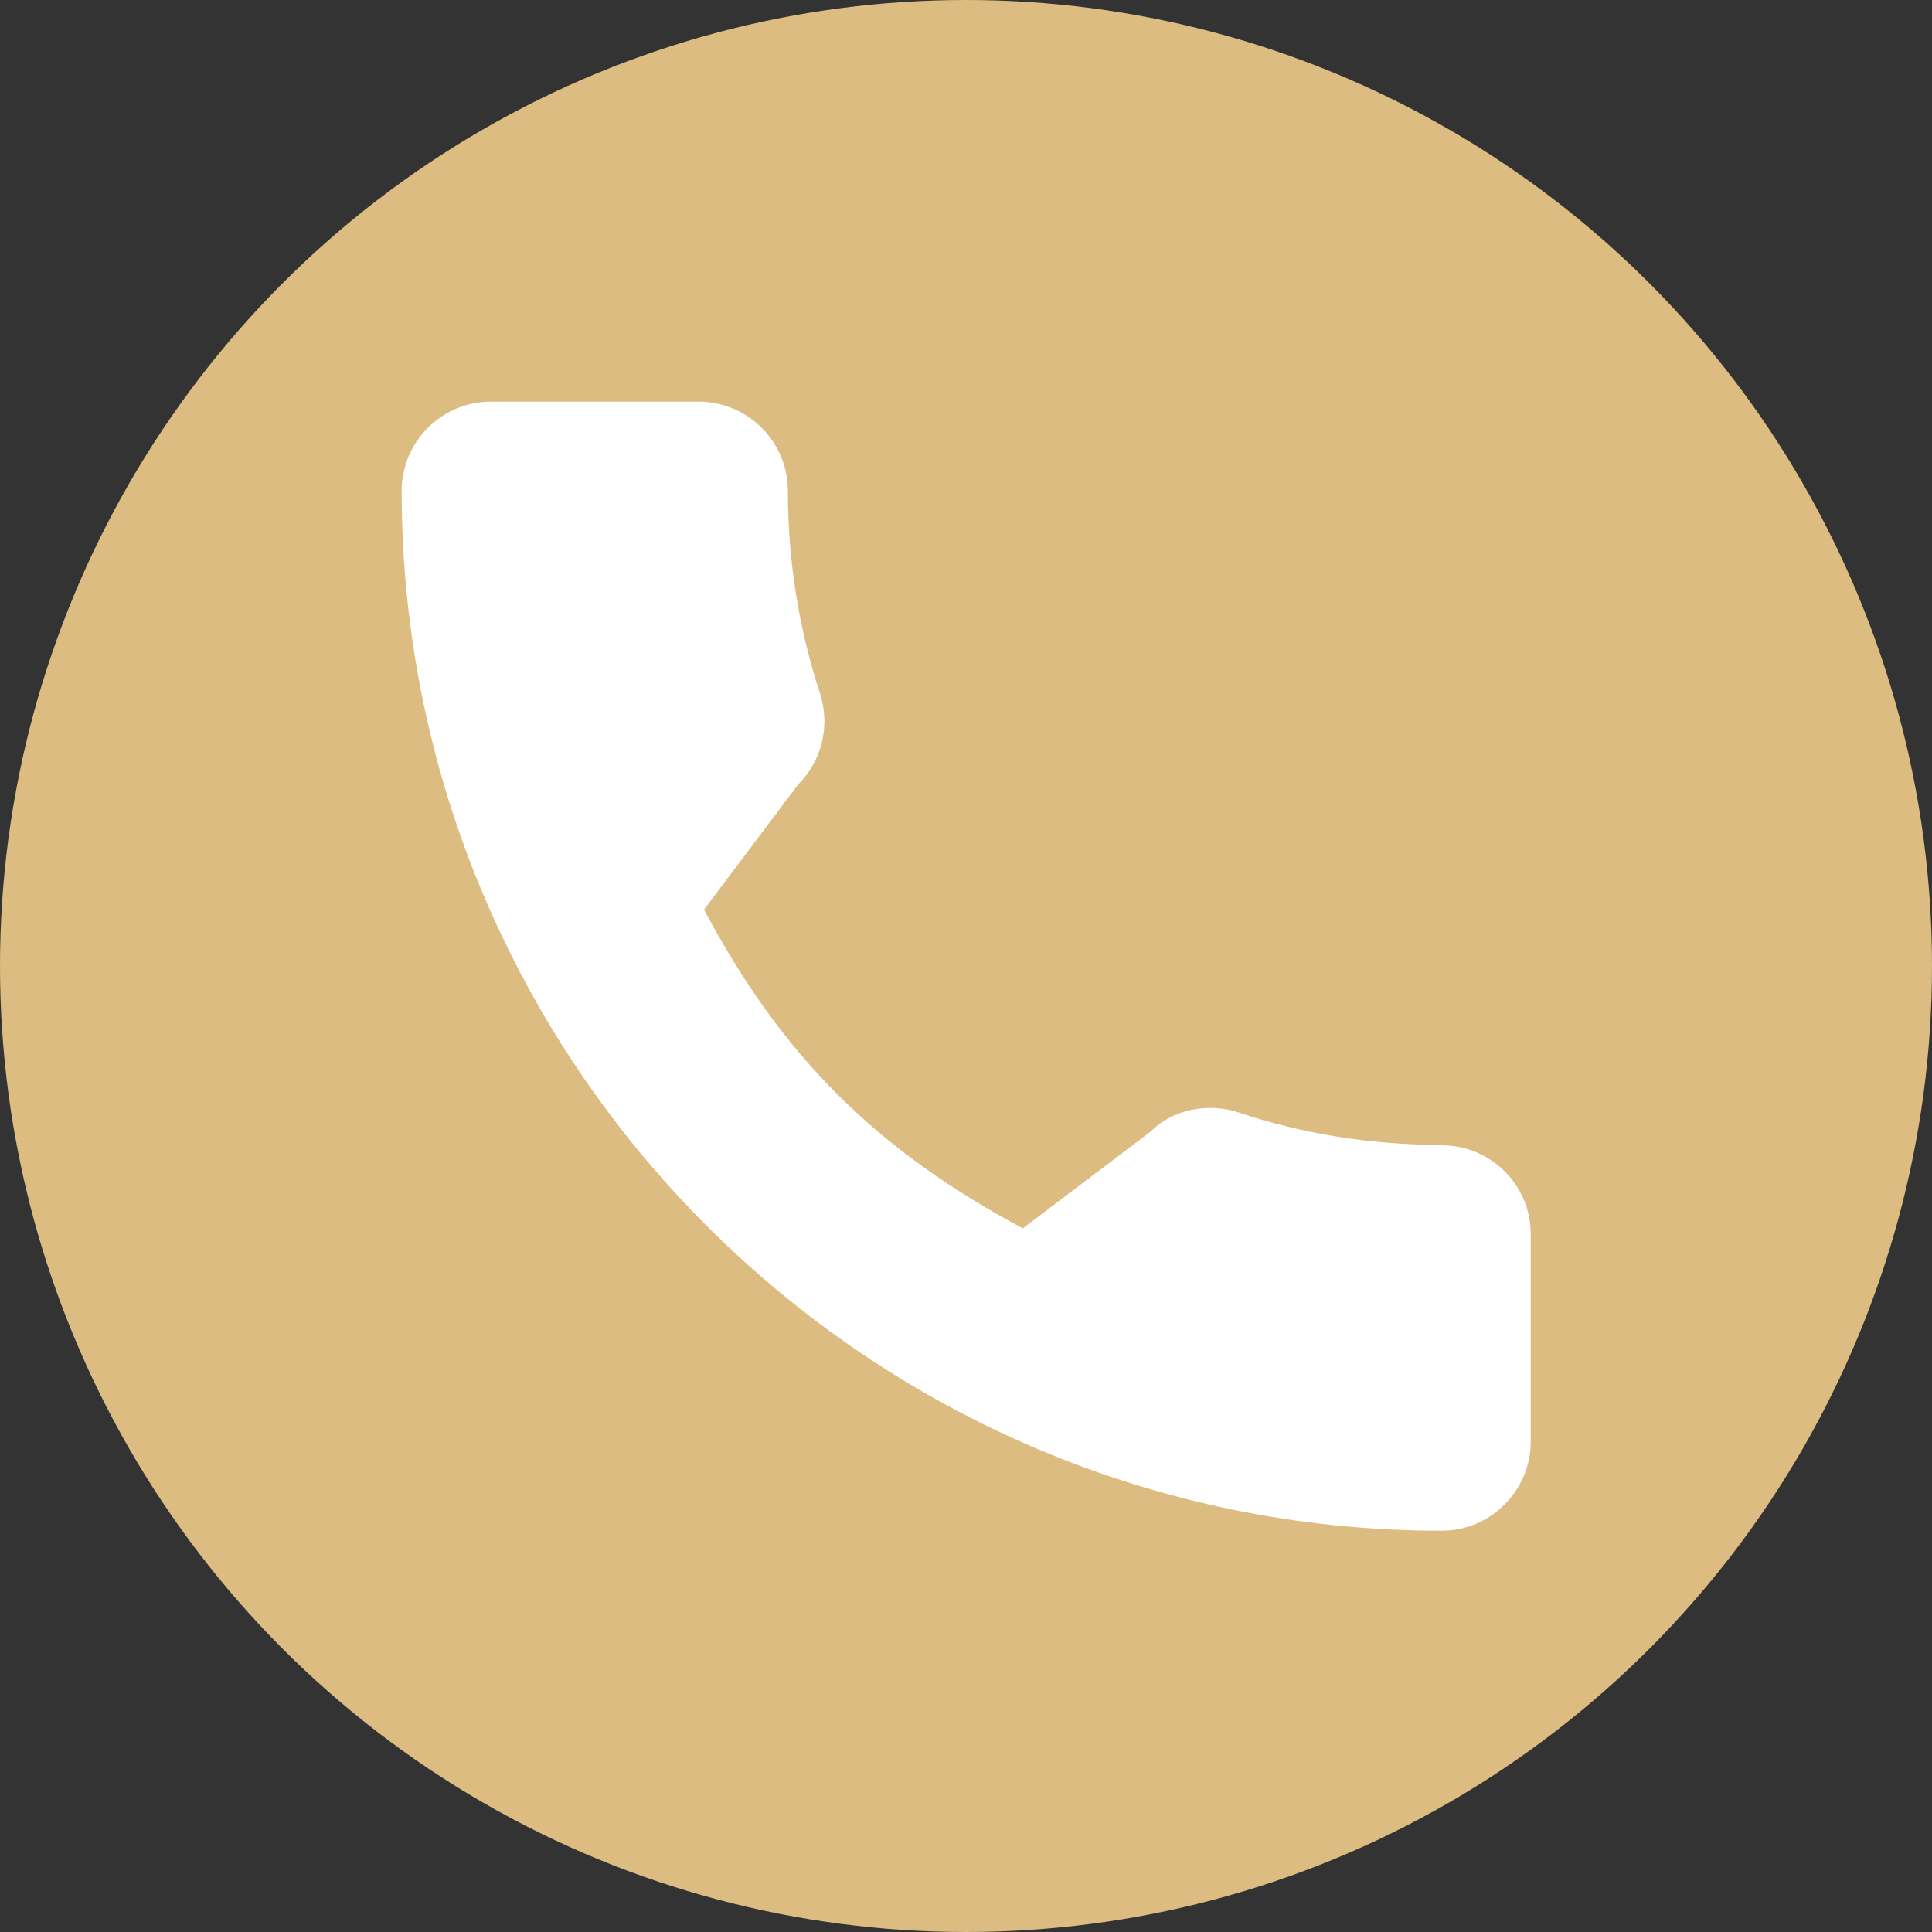 <?xml version="1.0" encoding="UTF-8"?><svg id="Layer_1" xmlns="http://www.w3.org/2000/svg" viewBox="0 0 100 100"><rect x="0" y="0" width="100" height="100" fill="#333333" stroke="none"/><defs><style>.cls-1{fill:#fff;}.cls-2{fill:#ddbc81;}</style></defs><circle class="cls-2" cx="50" cy="50" r="50"/><path class="cls-1" d="m74.61,59.26c-3.61,0-7.14-.56-10.48-1.67-1.63-.56-3.49-.13-4.56.97l-6.63,5.02c-7.61-4.07-12.49-8.94-16.5-16.5l4.87-6.47c1.23-1.23,1.67-3.03,1.14-4.7-1.11-3.37-1.67-6.91-1.67-10.51,0-2.54-2.08-4.61-4.61-4.61h-10.77c-2.54,0-4.61,2.08-4.61,4.61,0,29.68,24.15,53.83,53.83,53.83,2.54,0,4.61-2.08,4.61-4.61v-10.74c0-2.54-2.06-4.6-4.61-4.6Z"/></svg>